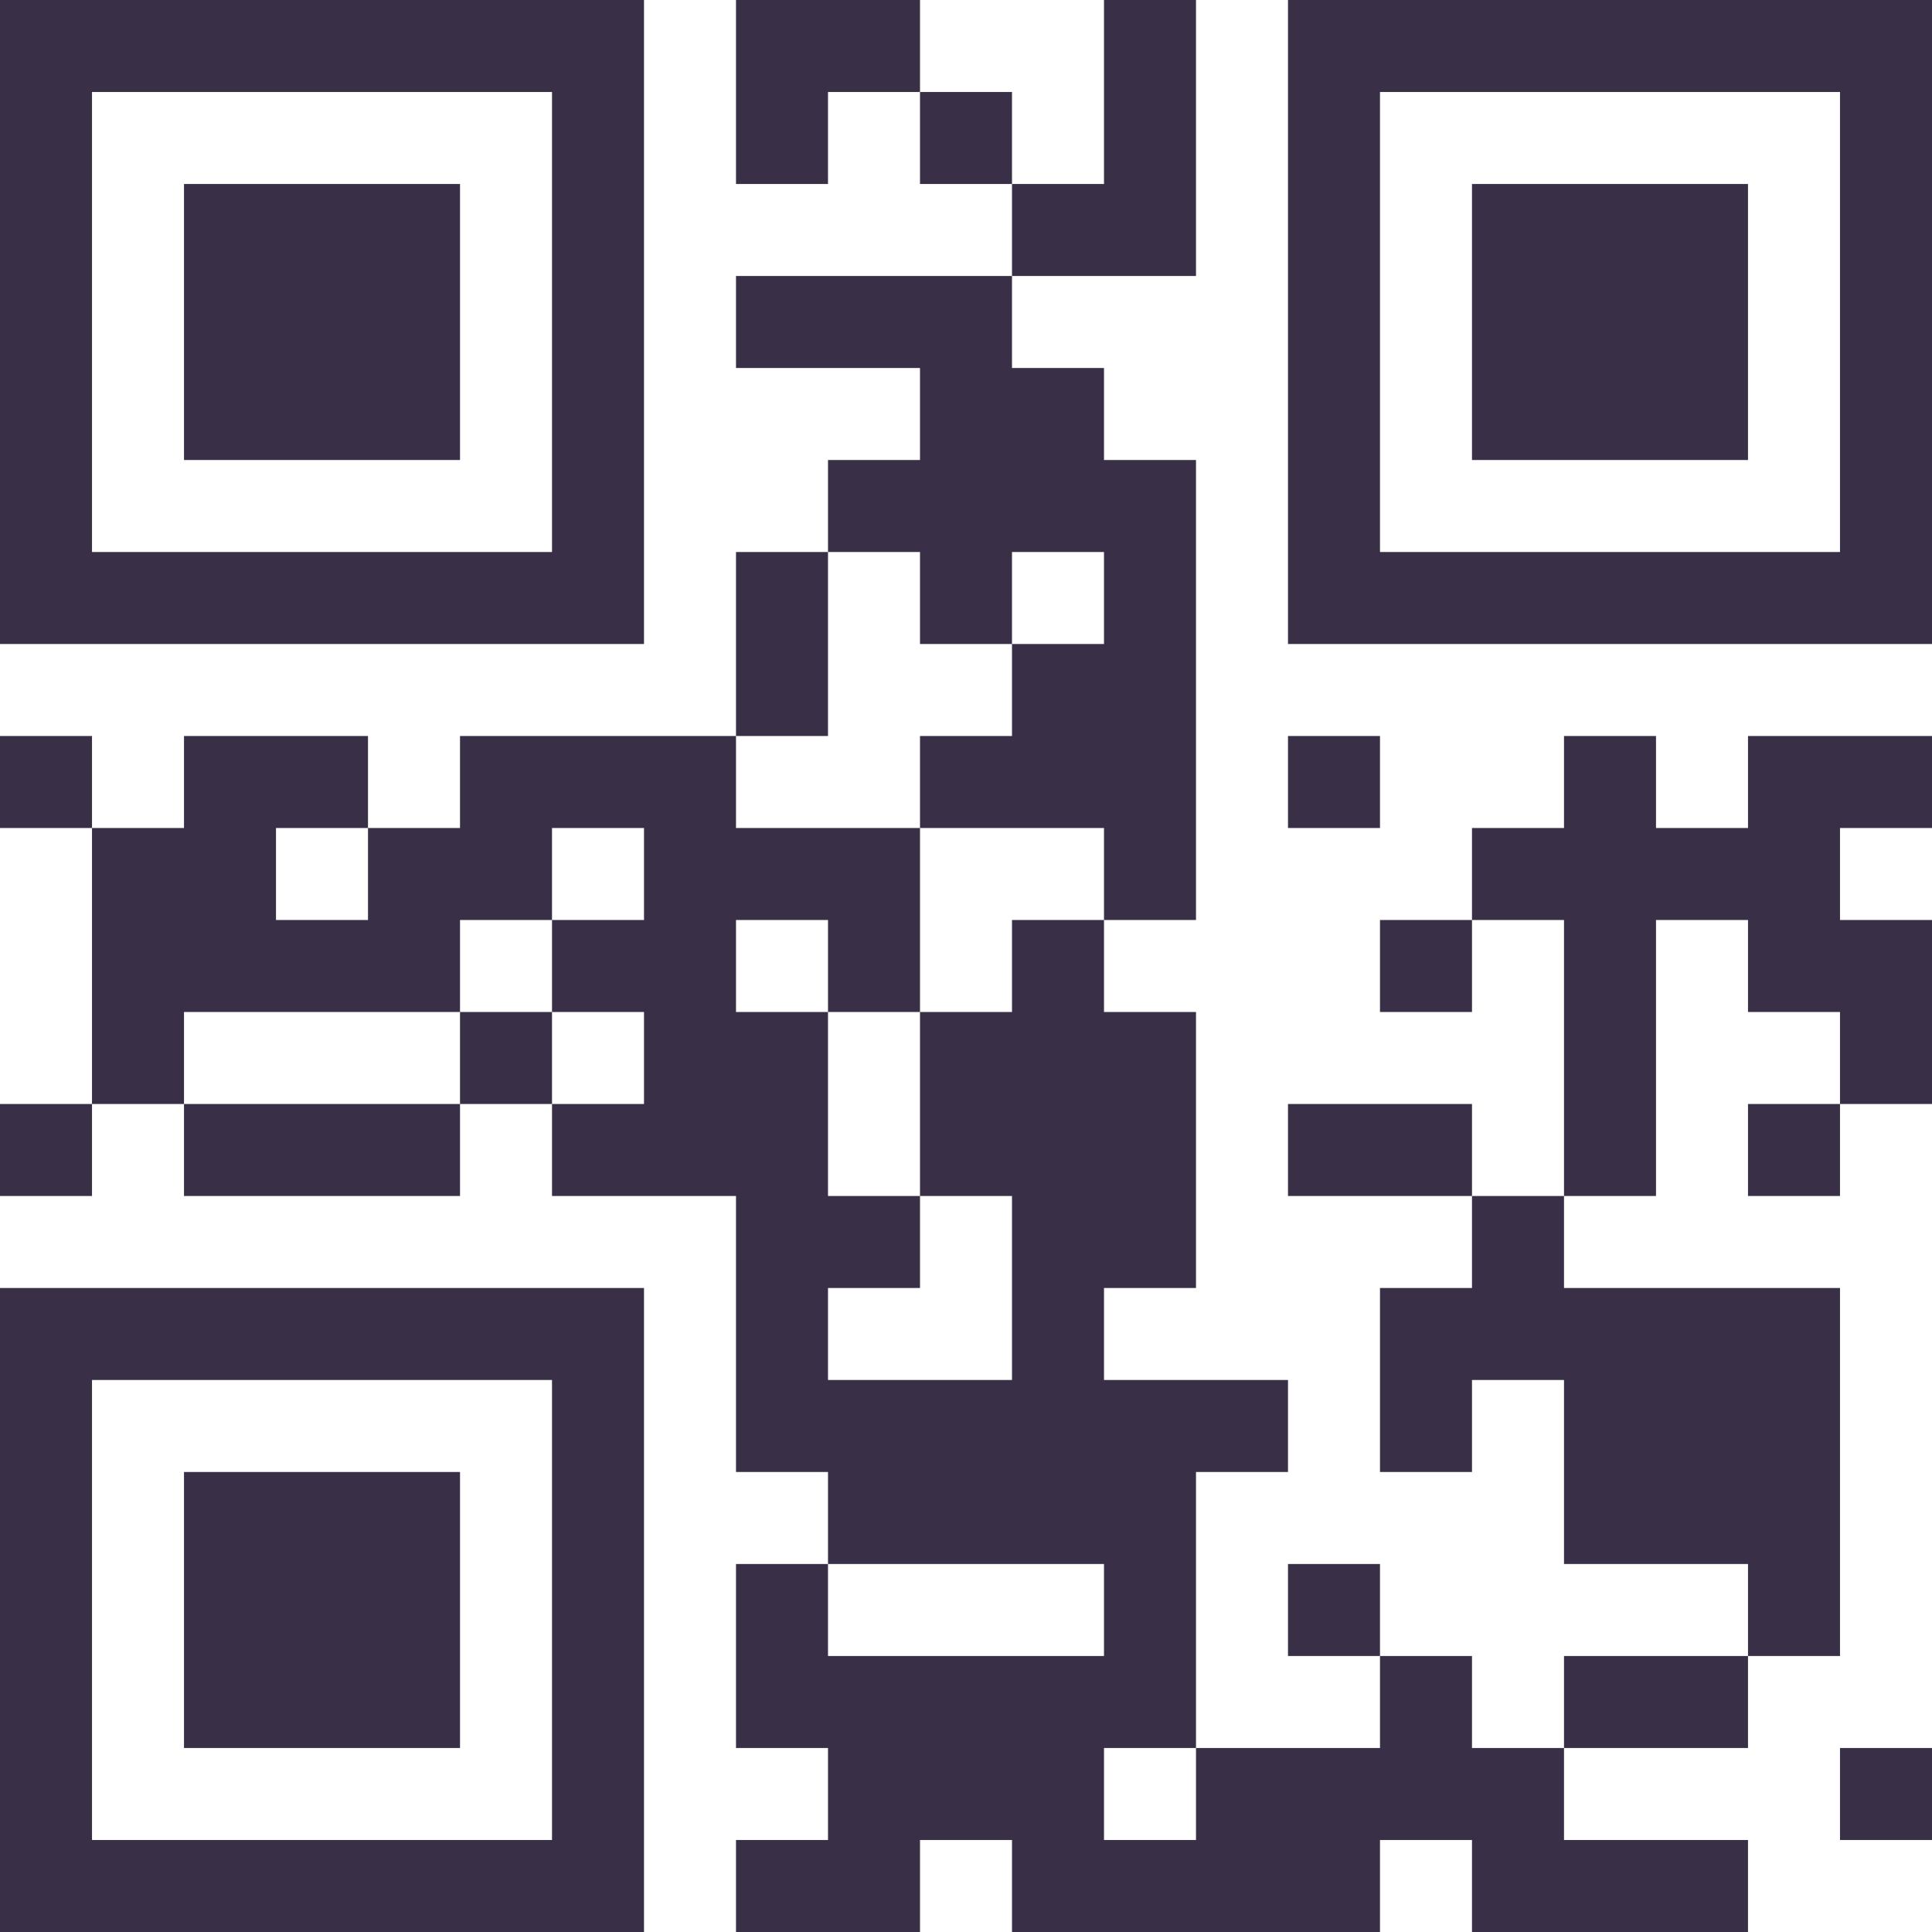 <svg width="110" height="110" viewBox="0 0 110 110" fill="none" xmlns="http://www.w3.org/2000/svg">
<path d="M0 0V5.238V10.476V15.714V20.952V26.191V31.429V36.667H5.238H10.476H15.714H20.952H26.191H31.429H36.667V31.429V26.191V20.952V15.714V10.476V5.238V0H31.429H26.191H20.952H15.714H10.476H5.238H0ZM41.905 0V5.238V10.476H47.143V5.238H52.381V0H47.143H41.905ZM52.381 5.238V10.476H57.619V5.238H52.381ZM57.619 10.476V15.714H62.857H68.095V10.476V5.238V0H62.857V5.238V10.476H57.619ZM57.619 15.714H52.381H47.143H41.905V20.952H47.143H52.381V26.191H47.143V31.429H52.381V36.667H57.619V31.429H62.857V36.667H57.619V41.905H52.381V47.143H57.619H62.857V52.381H68.095V47.143V41.905V36.667V31.429V26.191H62.857V20.952H57.619V15.714ZM62.857 52.381H57.619V57.619H52.381V62.857V68.095H57.619V73.333V78.571H52.381H47.143V73.333H52.381V68.095H47.143V62.857V57.619H41.905V52.381H47.143V57.619H52.381V52.381V47.143H47.143H41.905V41.905H36.667H31.429H26.191V47.143H20.952V52.381H15.714V47.143H20.952V41.905H15.714H10.476V47.143H5.238V52.381V57.619V62.857H10.476V57.619H15.714H20.952H26.191V52.381H31.429V47.143H36.667V52.381H31.429V57.619H36.667V62.857H31.429V68.095H36.667H41.905V73.333V78.571V83.809H47.143V89.048H52.381H57.619H62.857V94.286H57.619H52.381H47.143V89.048H41.905V94.286V99.524H47.143V104.762H41.905V110H47.143H52.381V104.762H57.619V110H62.857H68.095H73.333H78.571V104.762H83.809V110H89.048H94.286H99.524V104.762H94.286H89.048V99.524H83.809V94.286H78.571V99.524H73.333H68.095V104.762H62.857V99.524H68.095V94.286V89.048V83.809H73.333V78.571H68.095H62.857V73.333H68.095V68.095V62.857V57.619H62.857V52.381ZM78.571 94.286V89.048H73.333V94.286H78.571ZM89.048 99.524H94.286H99.524V94.286H94.286H89.048V99.524ZM99.524 94.286H104.762V89.048V83.809V78.571V73.333H99.524H94.286H89.048V68.095H83.809V73.333H78.571V78.571V83.809H83.809V78.571H89.048V83.809V89.048H94.286H99.524V94.286ZM83.809 68.095V62.857H78.571H73.333V68.095H78.571H83.809ZM89.048 68.095H94.286V62.857V57.619V52.381H99.524V57.619H104.762V62.857H110V57.619V52.381H104.762V47.143H110V41.905H104.762H99.524V47.143H94.286V41.905H89.048V47.143H83.809V52.381H89.048V57.619V62.857V68.095ZM83.809 52.381H78.571V57.619H83.809V52.381ZM104.762 62.857H99.524V68.095H104.762V62.857ZM31.429 62.857V57.619H26.191V62.857H31.429ZM26.191 62.857H20.952H15.714H10.476V68.095H15.714H20.952H26.191V62.857ZM5.238 62.857H0V68.095H5.238V62.857ZM5.238 47.143V41.905H0V47.143H5.238ZM41.905 41.905H47.143V36.667V31.429H41.905V36.667V41.905ZM73.333 0V5.238V10.476V15.714V20.952V26.191V31.429V36.667H78.571H83.809H89.048H94.286H99.524H104.762H110V31.429V26.191V20.952V15.714V10.476V5.238V0H104.762H99.524H94.286H89.048H83.809H78.571H73.333ZM5.238 5.238H10.476H15.714H20.952H26.191H31.429V10.476V15.714V20.952V26.191V31.429H26.191H20.952H15.714H10.476H5.238V26.191V20.952V15.714V10.476V5.238ZM78.571 5.238H83.809H89.048H94.286H99.524H104.762V10.476V15.714V20.952V26.191V31.429H99.524H94.286H89.048H83.809H78.571V26.191V20.952V15.714V10.476V5.238ZM10.476 10.476V15.714V20.952V26.191H15.714H20.952H26.191V20.952V15.714V10.476H20.952H15.714H10.476ZM83.809 10.476V15.714V20.952V26.191H89.048H94.286H99.524V20.952V15.714V10.476H94.286H89.048H83.809ZM73.333 41.905V47.143H78.571V41.905H73.333ZM0 73.333V78.571V83.809V89.048V94.286V99.524V104.762V110H5.238H10.476H15.714H20.952H26.191H31.429H36.667V104.762V99.524V94.286V89.048V83.809V78.571V73.333H31.429H26.191H20.952H15.714H10.476H5.238H0ZM5.238 78.571H10.476H15.714H20.952H26.191H31.429V83.809V89.048V94.286V99.524V104.762H26.191H20.952H15.714H10.476H5.238V99.524V94.286V89.048V83.809V78.571ZM10.476 83.809V89.048V94.286V99.524H15.714H20.952H26.191V94.286V89.048V83.809H20.952H15.714H10.476ZM104.762 99.524V104.762H110V99.524H104.762Z" fill="#393048"/>
</svg>
